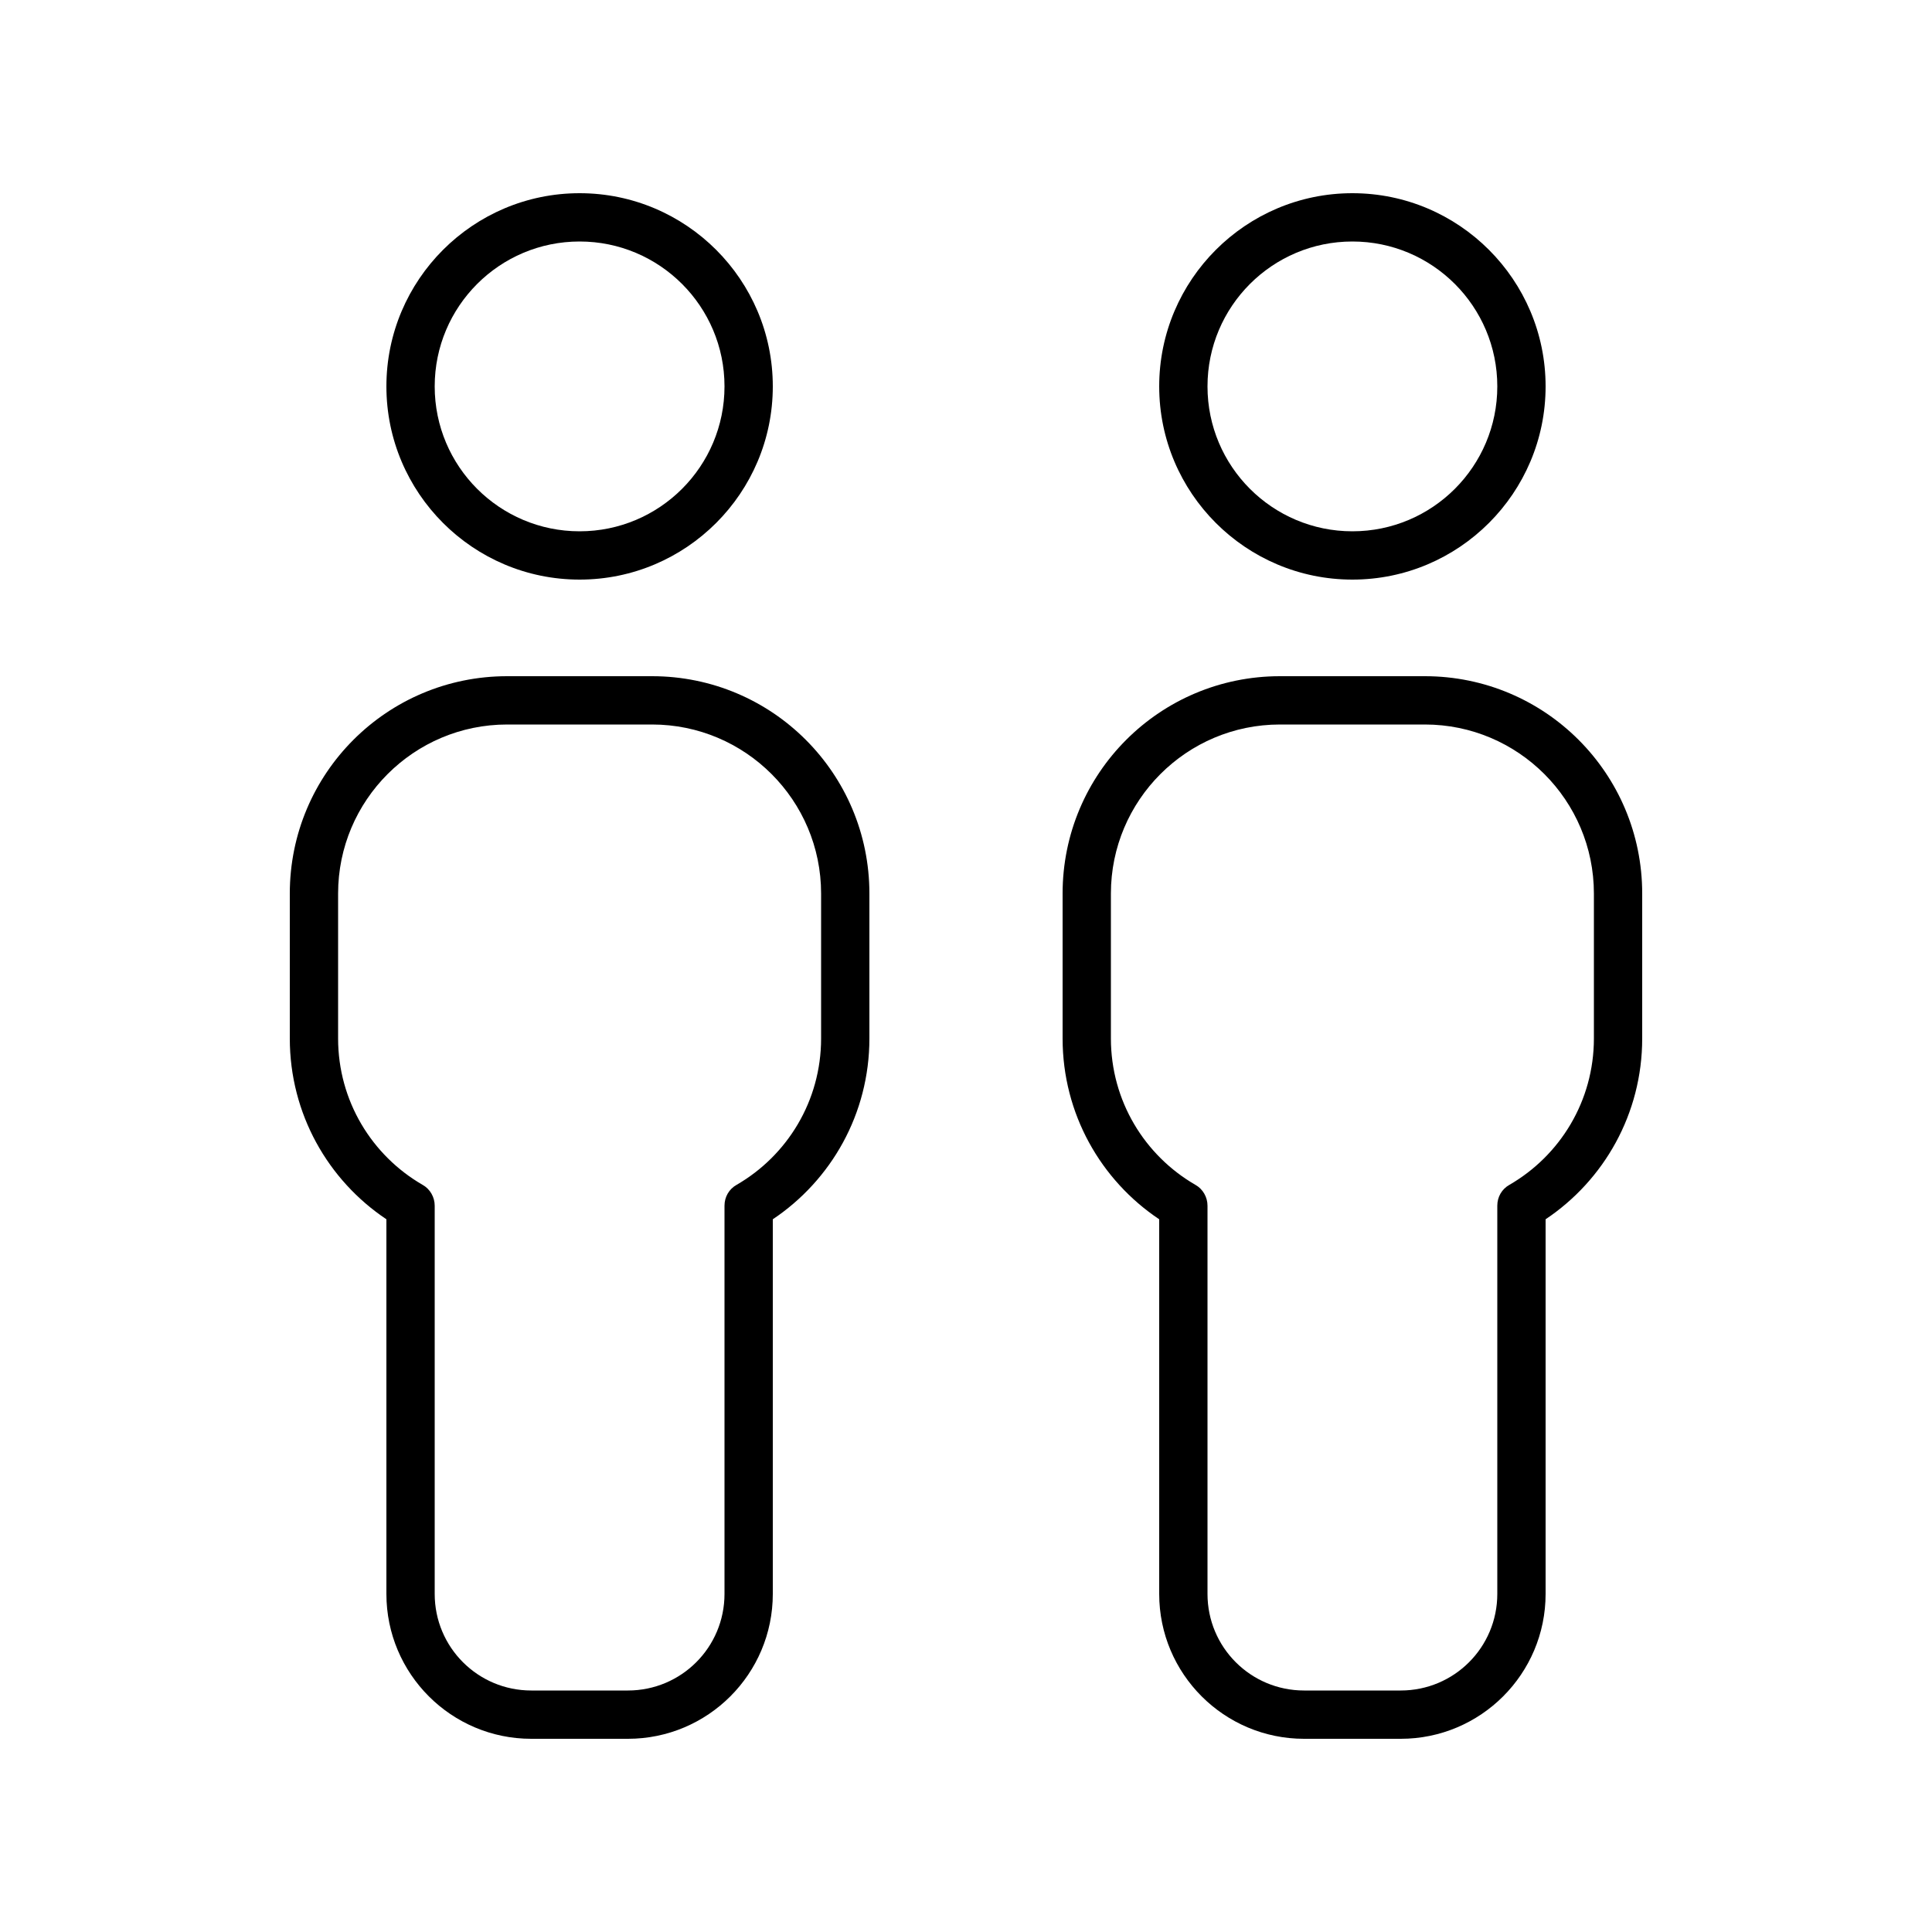 <svg xmlns="http://www.w3.org/2000/svg" viewBox="0 0 640 640"><!--! Font Awesome Pro 7.1.0 by @fontawesome - https://fontawesome.com License - https://fontawesome.com/license (Commercial License) Copyright 2025 Fonticons, Inc. --><path fill="currentColor" d="M192 176C218.5 176 240 154.5 240 128C240 101.5 218.5 80 192 80C165.5 80 144 101.5 144 128C144 154.5 165.5 176 192 176zM192 64C227.3 64 256 92.7 256 128C256 163.3 227.3 192 192 192C156.7 192 128 163.3 128 128C128 92.7 156.7 64 192 64zM168 240C137.1 240 112 265.1 112 296L112 344C112 364.7 123.2 382.8 140 392.5C142.5 393.9 144 396.6 144 399.4L144 528C144 545.7 158.3 560 176 560L208 560C225.7 560 240 545.7 240 528L240 399.4C240 396.5 241.5 393.9 244 392.5C260.8 382.8 272 364.7 272 344L272 296C272 265.1 246.9 240 216 240L168 240zM96 296C96 256.2 128.2 224 168 224L216 224C255.8 224 288 256.2 288 296L288 344C288 369 275.3 391 256 403.9L256 528C256 554.5 234.5 576 208 576L176 576C149.5 576 128 554.5 128 528L128 403.9C108.7 391 96 369 96 344L96 296zM448 176C474.5 176 496 154.5 496 128C496 101.5 474.5 80 448 80C421.5 80 400 101.5 400 128C400 154.5 421.5 176 448 176zM448 64C483.3 64 512 92.7 512 128C512 163.3 483.3 192 448 192C412.7 192 384 163.3 384 128C384 92.7 412.7 64 448 64zM424 240C393.1 240 368 265.1 368 296L368 344C368 364.7 379.2 382.8 396 392.5C398.5 393.9 400 396.6 400 399.4L400 528C400 545.7 414.3 560 432 560L464 560C481.7 560 496 545.7 496 528L496 399.4C496 396.5 497.5 393.9 500 392.5C516.8 382.8 528 364.7 528 344L528 296C528 265.1 502.9 240 472 240L424 240zM352 296C352 256.2 384.2 224 424 224L472 224C511.8 224 544 256.2 544 296L544 344C544 369 531.3 391 512 403.9L512 528C512 554.5 490.5 576 464 576L432 576C405.5 576 384 554.5 384 528L384 403.9C364.7 391 352 369 352 344L352 296z"/></svg>